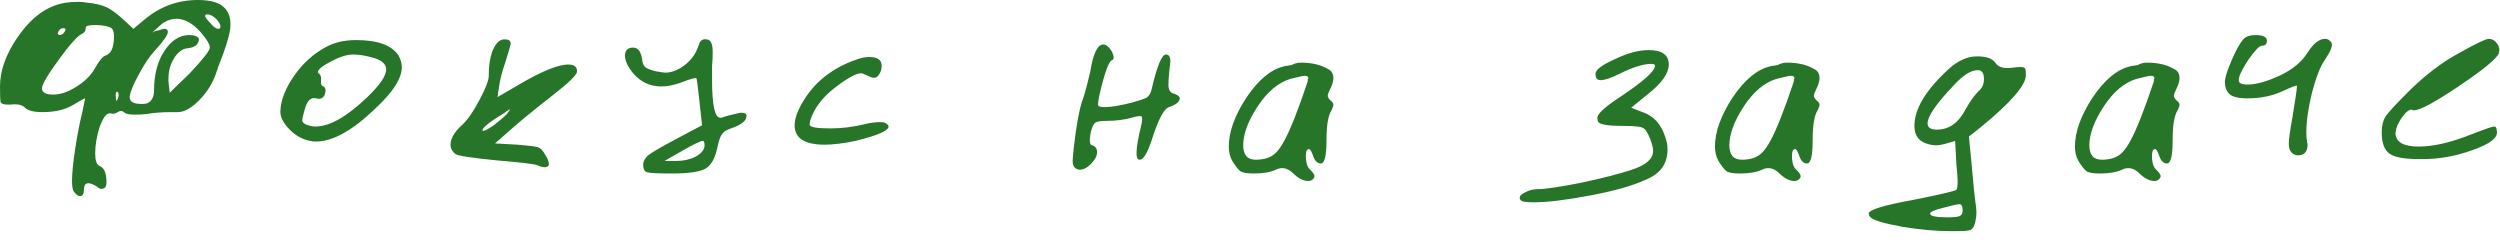 <?xml version="1.0" encoding="UTF-8"?> <svg xmlns="http://www.w3.org/2000/svg" width="125" height="12" viewBox="0 0 125 12" fill="none"><path d="M5.793 4.854C5.793 5.063 5.825 5.094 5.887 4.948C5.95 4.781 5.95 4.666 5.887 4.603C5.846 4.562 5.814 4.583 5.793 4.666C5.773 4.729 5.773 4.791 5.793 4.854ZM3.226 1.597C3.309 1.472 3.288 1.409 3.163 1.409C3.038 1.409 2.944 1.493 2.881 1.66C2.902 1.702 2.923 1.733 2.944 1.754C3.069 1.754 3.163 1.702 3.226 1.597ZM5.574 1.409C5.407 1.305 5.136 1.253 4.76 1.253C4.447 1.253 4.29 1.294 4.29 1.378C4.29 1.524 4.228 1.628 4.102 1.691C3.894 1.775 3.507 2.203 2.944 2.975C2.38 3.747 2.098 4.228 2.098 4.416C2.098 4.624 2.286 4.729 2.662 4.729C3.017 4.729 3.393 4.603 3.789 4.353C4.207 4.102 4.52 3.8 4.729 3.445C4.958 3.027 5.157 2.798 5.324 2.756C5.574 2.651 5.699 2.338 5.699 1.816C5.699 1.608 5.658 1.472 5.574 1.409ZM10.021 1.597C9.624 1.159 9.228 0.94 8.831 0.94C8.497 0.94 8.194 1.075 7.923 1.347L7.61 1.628L7.735 1.566C7.798 1.545 7.881 1.524 7.986 1.503C8.09 1.461 8.173 1.441 8.236 1.441C8.34 1.441 8.393 1.493 8.393 1.597C8.393 1.743 8.184 2.046 7.766 2.505C7.474 2.818 7.192 3.236 6.921 3.758C6.649 4.259 6.503 4.624 6.482 4.854C6.482 5.084 6.681 5.198 7.077 5.198C7.203 5.198 7.297 5.188 7.359 5.167C7.589 5.063 7.704 4.844 7.704 4.51C7.704 3.737 7.871 3.09 8.205 2.568C8.56 2.025 8.977 1.754 9.457 1.754C9.666 1.754 9.802 1.785 9.864 1.848C9.948 1.889 9.969 1.962 9.927 2.067C9.885 2.255 9.708 2.37 9.395 2.411C9.123 2.432 8.894 2.599 8.706 2.912C8.518 3.205 8.424 3.539 8.424 3.915V4.102L8.487 4.635L9.489 3.664C10.157 2.954 10.491 2.526 10.491 2.38C10.491 2.213 10.334 1.952 10.021 1.597ZM10.835 0.971C10.668 0.804 10.512 0.72 10.366 0.72C10.178 0.72 10.23 0.866 10.522 1.159C10.668 1.347 10.804 1.441 10.929 1.441C10.992 1.441 11.023 1.399 11.023 1.315C11.023 1.232 10.96 1.117 10.835 0.971ZM2.724 0.282C3.038 0.157 3.424 0.094 3.883 0.094C4.071 0.094 4.207 0.104 4.29 0.125C4.75 0.167 5.104 0.251 5.355 0.376C5.606 0.501 5.908 0.731 6.263 1.065L6.67 1.441L7.234 0.971C8.006 0.324 8.894 3.85386e-05 9.896 3.85386e-05C10.522 3.85386e-05 10.96 0.125 11.211 0.376C11.42 0.585 11.524 0.866 11.524 1.221C11.524 1.535 11.409 2.004 11.18 2.631C10.95 3.236 10.835 3.549 10.835 3.57C10.668 4.092 10.397 4.551 10.021 4.948C9.604 5.386 9.228 5.606 8.894 5.606H8.768H8.549C8.111 5.606 7.704 5.637 7.328 5.7C7.182 5.72 6.983 5.731 6.733 5.731C6.482 5.731 6.315 5.7 6.232 5.637C6.127 5.532 6.013 5.522 5.887 5.606C5.762 5.689 5.647 5.71 5.543 5.668H5.48C5.313 5.668 5.146 5.898 4.979 6.357C4.833 6.816 4.76 7.255 4.76 7.672C4.76 8.027 4.833 8.236 4.979 8.299C5.209 8.382 5.324 8.654 5.324 9.113C5.324 9.259 5.292 9.353 5.23 9.395C5.104 9.478 4.979 9.457 4.854 9.332C4.416 9.061 4.196 9.113 4.196 9.489C4.196 9.677 4.144 9.781 4.04 9.802C3.935 9.823 3.821 9.75 3.695 9.583C3.633 9.499 3.601 9.322 3.601 9.05C3.601 8.675 3.654 8.142 3.758 7.453C3.862 6.764 3.977 6.169 4.102 5.668L4.259 4.917C4.217 4.917 4.008 5.031 3.633 5.261C3.236 5.491 2.735 5.606 2.129 5.606C1.691 5.606 1.399 5.532 1.253 5.386C1.106 5.24 0.866 5.188 0.532 5.23H0.376C0.188 5.23 0.073 5.188 0.031 5.105C0.01 5 -1.64508e-06 4.739 -1.64508e-06 4.322C-1.64508e-06 3.549 0.282 2.745 0.846 1.91C1.409 1.075 2.036 0.532 2.724 0.282ZM18.745 2.912C18.328 2.787 17.962 2.725 17.649 2.725C17.357 2.725 16.991 2.839 16.553 3.069C16.115 3.299 15.896 3.476 15.896 3.601C15.896 3.622 15.906 3.643 15.927 3.664C16.031 3.727 16.073 3.852 16.052 4.04C16.031 4.207 16.073 4.301 16.177 4.322C16.282 4.384 16.303 4.52 16.24 4.729C16.156 4.917 16.01 4.979 15.802 4.917C15.572 4.854 15.394 5 15.269 5.355C15.165 5.71 15.113 5.929 15.113 6.013C15.113 6.138 15.248 6.232 15.52 6.295C15.582 6.315 15.666 6.326 15.77 6.326C16.48 6.326 17.346 5.835 18.369 4.854C18.996 4.249 19.309 3.789 19.309 3.476C19.309 3.226 19.121 3.038 18.745 2.912ZM16.303 2.349C16.72 2.119 17.221 2.004 17.806 2.004C18.891 2.004 19.601 2.265 19.935 2.787C20.04 2.996 20.092 3.184 20.092 3.351C20.092 3.915 19.653 4.603 18.776 5.418C17.628 6.524 16.637 7.077 15.802 7.077C15.676 7.077 15.582 7.067 15.52 7.046C15.144 6.983 14.799 6.796 14.486 6.482C14.173 6.169 14.017 5.867 14.017 5.574C14.037 5.011 14.267 4.416 14.706 3.789C15.144 3.163 15.676 2.683 16.303 2.349ZM25.346 5.7L25.503 5.48C25.503 5.459 25.471 5.47 25.409 5.512C25.367 5.532 25.294 5.585 25.189 5.668C25.085 5.731 24.949 5.814 24.782 5.919C24.344 6.211 24.125 6.409 24.125 6.514C24.125 6.535 24.135 6.545 24.156 6.545C24.239 6.545 24.417 6.451 24.688 6.263C24.96 6.054 25.179 5.867 25.346 5.7ZM24.845 2.161C24.97 2.015 25.116 1.952 25.283 1.973C25.45 1.973 25.534 2.046 25.534 2.192C25.534 2.234 25.44 2.557 25.252 3.163C25.106 3.56 25.002 3.977 24.939 4.416L24.876 4.854L25.847 4.29C27.037 3.58 27.893 3.226 28.415 3.226C28.707 3.226 28.853 3.34 28.853 3.57C28.853 3.737 28.436 4.144 27.601 4.791C26.64 5.543 25.951 6.107 25.534 6.482L24.751 7.171L25.878 7.234C26.4 7.276 26.734 7.317 26.88 7.359C27.027 7.401 27.152 7.526 27.256 7.735C27.381 7.923 27.444 8.08 27.444 8.205C27.444 8.309 27.371 8.361 27.225 8.361C27.141 8.361 27.027 8.33 26.88 8.267C26.755 8.205 26.066 8.121 24.814 8.017C23.561 7.892 22.883 7.787 22.778 7.704C22.611 7.578 22.527 7.422 22.527 7.234C22.527 6.921 22.726 6.587 23.122 6.232C23.373 6.002 23.655 5.595 23.968 5.011C24.281 4.426 24.438 4.019 24.438 3.789C24.438 3.038 24.573 2.495 24.845 2.161ZM35.228 7.265C35.228 7.119 35.196 7.046 35.134 7.046C35.029 7.046 34.685 7.213 34.1 7.547L33.223 8.048H33.818C34.173 8.048 34.497 7.975 34.789 7.829C35.081 7.662 35.228 7.474 35.228 7.265ZM34.946 2.223C35.008 2.015 35.144 1.931 35.353 1.973C35.541 1.994 35.635 2.203 35.635 2.599C35.635 2.85 35.624 3.079 35.603 3.288V3.977C35.603 5.251 35.739 5.887 36.011 5.887H36.073C36.303 5.804 36.574 5.731 36.887 5.668C36.95 5.647 37.013 5.637 37.075 5.637C37.242 5.637 37.326 5.689 37.326 5.793C37.326 6.023 37.096 6.221 36.637 6.388C36.365 6.472 36.188 6.576 36.104 6.702C36.021 6.806 35.948 7.004 35.885 7.297C35.781 7.86 35.583 8.236 35.29 8.424C34.998 8.591 34.434 8.675 33.599 8.675C32.91 8.675 32.493 8.654 32.346 8.612C32.221 8.57 32.159 8.445 32.159 8.236C32.159 8.069 32.242 7.912 32.409 7.766C32.597 7.62 33.004 7.38 33.63 7.046L35.102 6.263L34.977 5.105C34.894 4.332 34.841 3.935 34.821 3.915C34.779 3.873 34.518 3.946 34.038 4.134C33.683 4.259 33.359 4.322 33.067 4.322C32.503 4.322 32.033 4.102 31.658 3.664C31.386 3.33 31.25 3.038 31.25 2.787C31.25 2.516 31.386 2.38 31.658 2.38C31.887 2.38 32.033 2.557 32.096 2.912C32.117 3.121 32.169 3.267 32.253 3.351C32.357 3.434 32.545 3.507 32.816 3.57C33.067 3.612 33.223 3.633 33.286 3.633C33.495 3.633 33.735 3.56 34.006 3.413C34.486 3.121 34.8 2.725 34.946 2.223ZM42.831 2.975C43.061 2.892 43.27 2.85 43.458 2.85C43.875 2.85 44.084 2.996 44.084 3.288C44.084 3.476 44.032 3.633 43.927 3.758C43.823 3.925 43.645 3.935 43.395 3.789C43.228 3.706 43.113 3.664 43.05 3.664C42.8 3.664 42.351 3.915 41.704 4.416C41.098 4.896 40.702 5.428 40.514 6.013C40.493 6.075 40.483 6.148 40.483 6.232C40.483 6.357 40.827 6.42 41.516 6.42C42.1 6.42 42.685 6.347 43.27 6.201C43.52 6.138 43.76 6.107 43.99 6.107C44.136 6.107 44.219 6.117 44.24 6.138C44.366 6.201 44.428 6.263 44.428 6.326C44.428 6.535 43.875 6.775 42.769 7.046C42.163 7.171 41.652 7.234 41.234 7.234C40.232 7.234 39.731 6.91 39.731 6.263C39.731 5.908 39.898 5.47 40.232 4.948C40.816 4.029 41.683 3.372 42.831 2.975ZM54.509 3.601C54.655 2.683 54.874 2.223 55.167 2.223C55.313 2.223 55.459 2.349 55.605 2.599C55.709 2.829 55.709 2.965 55.605 3.006C55.438 3.048 55.219 3.664 54.947 4.854C54.906 5.084 54.895 5.23 54.916 5.292C54.958 5.334 55.073 5.355 55.261 5.355C55.553 5.355 55.991 5.282 56.576 5.136C56.952 5.031 57.202 4.948 57.328 4.885C57.453 4.802 57.536 4.666 57.578 4.478C57.849 3.309 58.09 2.725 58.298 2.725C58.444 2.725 58.517 2.839 58.517 3.069C58.517 3.09 58.497 3.288 58.455 3.664C58.434 3.852 58.423 4.05 58.423 4.259C58.423 4.51 58.528 4.656 58.737 4.697C58.904 4.76 58.987 4.833 58.987 4.917C58.987 5.084 58.81 5.23 58.455 5.355C58.225 5.418 57.964 5.877 57.672 6.733C57.421 7.568 57.192 7.986 56.983 7.986C56.879 7.986 56.826 7.881 56.826 7.672C56.826 7.359 56.91 6.869 57.077 6.201C57.119 5.971 57.119 5.846 57.077 5.825C57.035 5.783 56.868 5.804 56.576 5.887C56.2 5.992 55.783 6.044 55.323 6.044C55.031 6.044 54.843 6.075 54.76 6.138C54.676 6.201 54.603 6.357 54.54 6.608C54.457 7.025 54.478 7.244 54.603 7.265C54.77 7.307 54.853 7.422 54.853 7.61C54.853 7.798 54.749 7.996 54.54 8.205C54.352 8.393 54.165 8.487 53.977 8.487C53.956 8.487 53.914 8.476 53.851 8.455C53.705 8.393 53.632 8.257 53.632 8.048C53.632 7.986 53.653 7.745 53.695 7.328C53.82 6.263 53.956 5.512 54.102 5.073C54.185 4.885 54.321 4.395 54.509 3.601ZM65.386 4.071C65.386 4.05 65.386 4.019 65.386 3.977L65.417 3.915C65.417 3.831 65.354 3.789 65.229 3.789C65.166 3.789 64.926 3.841 64.509 3.946C63.903 4.134 63.361 4.593 62.88 5.324C62.4 6.054 62.16 6.702 62.16 7.265C62.16 7.745 62.369 7.986 62.786 7.986C63.246 7.986 63.59 7.86 63.82 7.61C64.07 7.359 64.363 6.816 64.697 5.981C64.926 5.397 65.156 4.76 65.386 4.071ZM64.822 3.163C64.843 3.142 64.916 3.132 65.041 3.132C65.584 3.132 66.033 3.236 66.388 3.445C66.576 3.528 66.67 3.685 66.67 3.915C66.67 4.061 66.607 4.259 66.482 4.51C66.419 4.635 66.388 4.729 66.388 4.791C66.388 4.854 66.43 4.927 66.513 5.011C66.617 5.094 66.67 5.167 66.67 5.23C66.67 5.292 66.638 5.386 66.576 5.512C66.409 5.762 66.325 6.263 66.325 7.015C66.325 7.787 66.231 8.173 66.043 8.173C65.876 8.173 65.751 8.059 65.668 7.829C65.584 7.578 65.511 7.453 65.448 7.453C65.344 7.453 65.292 7.568 65.292 7.798C65.292 8.153 65.375 8.393 65.542 8.518C65.709 8.685 65.761 8.81 65.699 8.894C65.636 8.998 65.542 9.05 65.417 9.05C65.166 9.05 64.906 8.915 64.634 8.643C64.363 8.393 64.081 8.34 63.788 8.487C63.517 8.612 63.152 8.675 62.693 8.675C62.338 8.675 62.108 8.633 62.004 8.549C61.899 8.466 61.764 8.288 61.596 8.017C61.492 7.808 61.44 7.578 61.44 7.328C61.44 6.597 61.732 5.783 62.317 4.885C62.922 3.988 63.548 3.466 64.196 3.32C64.237 3.299 64.3 3.288 64.383 3.288C64.467 3.267 64.53 3.257 64.571 3.257C64.613 3.236 64.655 3.215 64.697 3.194C64.759 3.173 64.801 3.163 64.822 3.163ZM80.777 2.944C81.382 2.651 81.936 2.505 82.437 2.505C83.105 2.505 83.439 2.745 83.439 3.226C83.439 3.664 83.094 4.155 82.405 4.697L81.56 5.386L82.124 5.606C82.75 5.814 83.157 6.326 83.345 7.14C83.366 7.224 83.376 7.338 83.376 7.485C83.376 8.194 83.011 8.695 82.28 8.988C81.654 9.28 80.735 9.541 79.524 9.771C78.313 10 77.364 10.115 76.674 10.115C76.32 10.115 76.111 10.084 76.048 10.021C76.006 9.979 75.986 9.938 75.986 9.896C75.986 9.791 76.079 9.697 76.267 9.614C76.455 9.51 76.664 9.457 76.894 9.457C77.249 9.457 77.959 9.353 79.023 9.144C80.109 8.915 80.965 8.695 81.591 8.487C82.301 8.257 82.656 7.944 82.656 7.547C82.656 7.401 82.604 7.192 82.499 6.921C82.374 6.608 82.249 6.43 82.124 6.388C82.019 6.326 81.685 6.295 81.121 6.295C80.37 6.295 79.963 6.221 79.9 6.075C79.879 6.034 79.869 5.971 79.869 5.887C79.869 5.7 80.213 5.376 80.902 4.917C82.134 4.102 82.75 3.56 82.75 3.288C82.75 3.226 82.687 3.194 82.562 3.194C82.165 3.194 81.633 3.361 80.965 3.695C80.547 3.904 80.234 4.008 80.025 4.008C79.858 4.008 79.775 3.904 79.775 3.695C79.775 3.487 80.109 3.236 80.777 2.944ZM89.693 4.071C89.693 4.05 89.693 4.019 89.693 3.977L89.725 3.915C89.725 3.831 89.662 3.789 89.537 3.789C89.474 3.789 89.234 3.841 88.817 3.946C88.211 4.134 87.668 4.593 87.188 5.324C86.708 6.054 86.468 6.702 86.468 7.265C86.468 7.745 86.677 7.986 87.094 7.986C87.553 7.986 87.898 7.86 88.127 7.61C88.378 7.359 88.67 6.816 89.004 5.981C89.234 5.397 89.464 4.76 89.693 4.071ZM89.13 3.163C89.15 3.142 89.224 3.132 89.349 3.132C89.892 3.132 90.341 3.236 90.695 3.445C90.883 3.528 90.977 3.685 90.977 3.915C90.977 4.061 90.915 4.259 90.789 4.51C90.727 4.635 90.695 4.729 90.695 4.791C90.695 4.854 90.737 4.927 90.821 5.011C90.925 5.094 90.977 5.167 90.977 5.23C90.977 5.292 90.946 5.386 90.883 5.512C90.716 5.762 90.633 6.263 90.633 7.015C90.633 7.787 90.539 8.173 90.351 8.173C90.184 8.173 90.059 8.059 89.975 7.829C89.892 7.578 89.819 7.453 89.756 7.453C89.652 7.453 89.599 7.568 89.599 7.798C89.599 8.153 89.683 8.393 89.85 8.518C90.017 8.685 90.069 8.81 90.007 8.894C89.944 8.998 89.85 9.05 89.725 9.05C89.474 9.05 89.213 8.915 88.942 8.643C88.67 8.393 88.388 8.34 88.096 8.487C87.825 8.612 87.459 8.675 87 8.675C86.645 8.675 86.416 8.633 86.311 8.549C86.207 8.466 86.071 8.288 85.904 8.017C85.8 7.808 85.748 7.578 85.748 7.328C85.748 6.597 86.04 5.783 86.624 4.885C87.23 3.988 87.856 3.466 88.503 3.32C88.545 3.299 88.608 3.288 88.691 3.288C88.775 3.267 88.837 3.257 88.879 3.257C88.921 3.236 88.963 3.215 89.004 3.194C89.067 3.173 89.109 3.163 89.13 3.163ZM98.132 10.522C98.132 10.313 98.08 10.209 97.976 10.209C97.871 10.209 97.59 10.272 97.13 10.397C96.713 10.501 96.504 10.595 96.504 10.679C96.504 10.804 96.796 10.867 97.381 10.867C97.694 10.867 97.892 10.846 97.976 10.804C98.08 10.762 98.132 10.668 98.132 10.522ZM99.197 3.946C99.197 3.654 99.093 3.507 98.884 3.507C98.55 3.507 98.153 3.758 97.694 4.259C96.817 5.178 96.379 5.814 96.379 6.169C96.379 6.378 96.535 6.482 96.849 6.482C97.454 6.482 97.934 6.138 98.289 5.449C98.498 5.073 98.707 4.781 98.915 4.572C99.103 4.426 99.197 4.217 99.197 3.946ZM97.444 3.445C97.903 3.027 98.373 2.818 98.853 2.818C99.312 2.818 99.615 2.923 99.761 3.132C99.907 3.361 100.199 3.445 100.638 3.382C100.763 3.361 100.899 3.351 101.045 3.351C101.17 3.351 101.243 3.382 101.264 3.445C101.285 3.487 101.295 3.591 101.295 3.758C101.295 4.259 100.544 5.125 99.041 6.357L98.446 6.827L98.571 8.111C98.675 9.28 98.738 9.917 98.759 10.021C98.8 10.272 98.821 10.47 98.821 10.616C98.821 10.783 98.8 10.95 98.759 11.117C98.717 11.305 98.644 11.43 98.54 11.493C98.435 11.535 98.216 11.556 97.882 11.556H97.475C96.786 11.556 95.993 11.482 95.095 11.336C94.197 11.169 93.675 11.013 93.529 10.867C93.466 10.804 93.435 10.741 93.435 10.679C93.435 10.491 94.187 10.261 95.69 9.99C97.047 9.718 97.757 9.551 97.819 9.489C97.861 9.447 97.882 9.301 97.882 9.05C97.882 8.904 97.861 8.622 97.819 8.205L97.757 7.046L97.224 7.203C97.057 7.244 96.922 7.265 96.817 7.265C96.629 7.265 96.431 7.224 96.222 7.14C95.888 6.994 95.721 6.712 95.721 6.295C95.721 5.439 96.295 4.489 97.444 3.445ZM107.693 4.071C107.693 4.05 107.693 4.019 107.693 3.977L107.724 3.915C107.724 3.831 107.661 3.789 107.536 3.789C107.473 3.789 107.233 3.841 106.816 3.946C106.21 4.134 105.667 4.593 105.187 5.324C104.707 6.054 104.467 6.702 104.467 7.265C104.467 7.745 104.676 7.986 105.093 7.986C105.553 7.986 105.897 7.86 106.127 7.61C106.377 7.359 106.67 6.816 107.004 5.981C107.233 5.397 107.463 4.76 107.693 4.071ZM107.129 3.163C107.15 3.142 107.223 3.132 107.348 3.132C107.891 3.132 108.34 3.236 108.695 3.445C108.883 3.528 108.976 3.685 108.976 3.915C108.976 4.061 108.914 4.259 108.789 4.51C108.726 4.635 108.695 4.729 108.695 4.791C108.695 4.854 108.736 4.927 108.82 5.011C108.924 5.094 108.976 5.167 108.976 5.23C108.976 5.292 108.945 5.386 108.883 5.512C108.716 5.762 108.632 6.263 108.632 7.015C108.632 7.787 108.538 8.173 108.35 8.173C108.183 8.173 108.058 8.059 107.974 7.829C107.891 7.578 107.818 7.453 107.755 7.453C107.651 7.453 107.599 7.568 107.599 7.798C107.599 8.153 107.682 8.393 107.849 8.518C108.016 8.685 108.068 8.81 108.006 8.894C107.943 8.998 107.849 9.05 107.724 9.05C107.473 9.05 107.212 8.915 106.941 8.643C106.67 8.393 106.388 8.34 106.095 8.487C105.824 8.612 105.459 8.675 104.999 8.675C104.644 8.675 104.415 8.633 104.31 8.549C104.206 8.466 104.07 8.288 103.903 8.017C103.799 7.808 103.747 7.578 103.747 7.328C103.747 6.597 104.039 5.783 104.624 4.885C105.229 3.988 105.855 3.466 106.503 3.32C106.544 3.299 106.607 3.288 106.69 3.288C106.774 3.267 106.837 3.257 106.878 3.257C106.92 3.236 106.962 3.215 107.004 3.194C107.066 3.173 107.108 3.163 107.129 3.163ZM112.155 1.973C112.28 1.827 112.489 1.754 112.781 1.754C113.157 1.754 113.345 1.848 113.345 2.036C113.345 2.203 113.261 2.286 113.094 2.286C112.969 2.286 112.739 2.526 112.405 3.006C112.092 3.487 111.935 3.821 111.935 4.008C111.935 4.155 112.081 4.228 112.374 4.228C112.812 4.228 113.365 4.071 114.034 3.758C114.639 3.466 115.088 3.09 115.38 2.631C115.672 2.171 115.965 1.942 116.257 1.942C116.382 1.942 116.487 2.004 116.57 2.13C116.654 2.255 116.549 2.537 116.257 2.975C116.027 3.288 115.808 3.841 115.599 4.635C115.411 5.407 115.317 6.065 115.317 6.608C115.317 6.816 115.328 6.952 115.349 7.015C115.349 7.036 115.349 7.067 115.349 7.109C115.37 7.15 115.38 7.182 115.38 7.203C115.38 7.578 115.224 7.766 114.91 7.766C114.764 7.766 114.649 7.714 114.566 7.61C114.482 7.526 114.441 7.38 114.441 7.171C114.441 6.963 114.503 6.514 114.629 5.825C114.775 4.948 114.848 4.436 114.848 4.29C114.848 4.249 114.597 4.342 114.096 4.572C113.595 4.802 113.021 4.917 112.374 4.917C111.914 4.917 111.612 4.844 111.466 4.697C111.319 4.551 111.246 4.353 111.246 4.102C111.246 3.894 111.351 3.549 111.56 3.069C111.768 2.568 111.967 2.203 112.155 1.973ZM122.937 2.662C123.793 2.182 124.294 1.942 124.44 1.942C124.587 1.942 124.712 2.004 124.816 2.13C124.921 2.255 124.973 2.39 124.973 2.537C124.973 2.557 124.962 2.578 124.941 2.599C124.941 2.62 124.941 2.641 124.941 2.662C124.837 2.933 124.179 3.476 122.969 4.29C121.758 5.105 121.006 5.512 120.714 5.512H120.651H120.62L120.589 5.48C120.442 5.48 120.275 5.616 120.087 5.887C119.9 6.159 119.795 6.409 119.774 6.639C119.774 7.098 120.161 7.328 120.933 7.328C121.664 7.328 122.53 7.13 123.532 6.733C124.221 6.462 124.618 6.326 124.722 6.326C124.806 6.326 124.847 6.43 124.847 6.639C124.847 6.931 124.43 7.224 123.595 7.516C122.781 7.808 121.966 7.954 121.152 7.954H120.933C120.202 7.954 119.712 7.86 119.461 7.672C119.211 7.485 119.085 7.13 119.085 6.608C119.085 6.295 119.148 6.034 119.273 5.825C119.419 5.616 119.785 5.219 120.369 4.635C121.225 3.779 122.081 3.121 122.937 2.662Z" fill="#277528"></path></svg> 